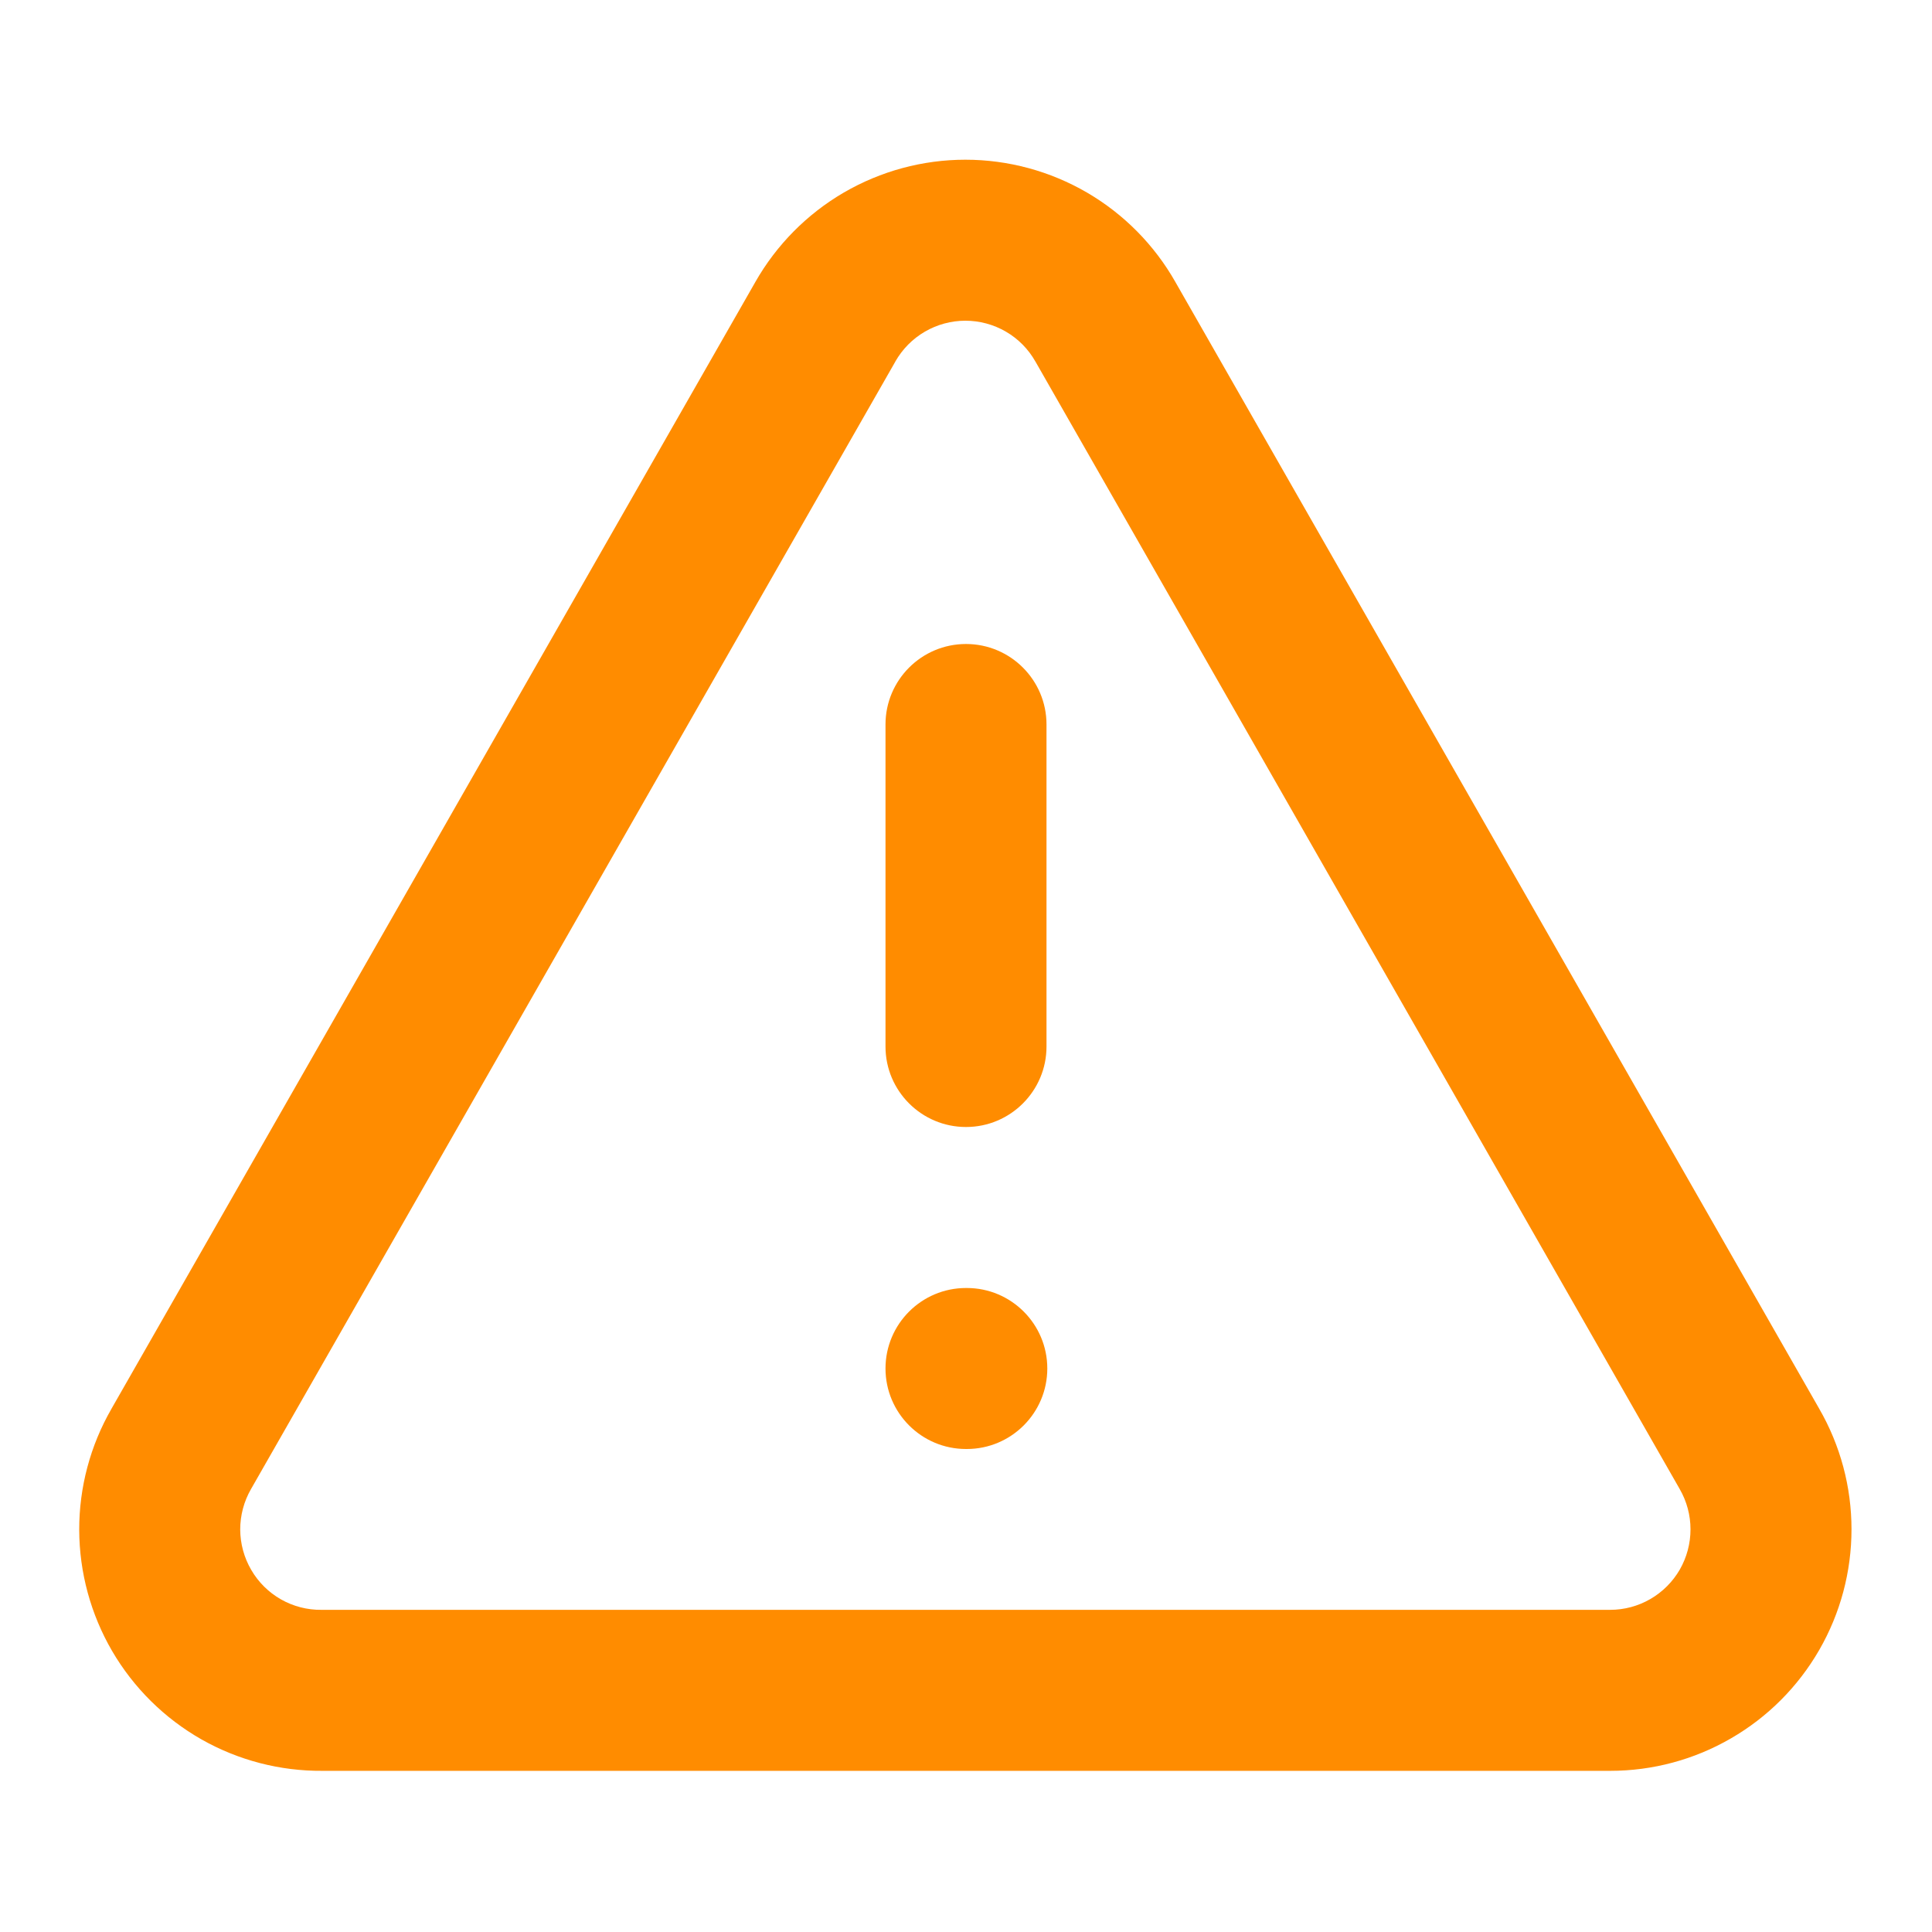 <?xml version="1.0" encoding="UTF-8"?> <svg xmlns="http://www.w3.org/2000/svg" width="24" height="24" viewBox="0 0 24 24" fill="none"><path fill-rule="evenodd" clip-rule="evenodd" d="M10.482 2.392C10.941 2.125 11.462 1.984 11.992 1.984C12.523 1.984 13.044 2.125 13.503 2.392C13.961 2.659 14.34 3.043 14.601 3.503C14.602 3.504 14.602 3.505 14.602 3.505L22.598 17.498C22.599 17.499 22.599 17.499 22.599 17.5C22.862 17.955 23 18.472 23 18.997C23 19.524 22.862 20.041 22.599 20.497C22.336 20.953 21.958 21.332 21.502 21.595C21.047 21.859 20.53 21.998 20.003 21.998H4.006C3.479 22.002 2.96 21.867 2.502 21.607C2.042 21.345 1.66 20.967 1.393 20.51C1.127 20.053 0.986 19.534 0.984 19.005C0.983 18.477 1.121 17.958 1.385 17.5C1.386 17.5 1.386 17.499 1.386 17.498L9.382 3.505C9.383 3.505 9.383 3.504 9.383 3.503C9.645 3.043 10.024 2.659 10.482 2.392ZM11.992 3.984C11.816 3.984 11.642 4.031 11.489 4.12C11.336 4.209 11.21 4.337 11.122 4.491L11.121 4.494L3.118 18.498C3.03 18.651 2.984 18.824 2.984 19.001C2.985 19.177 3.032 19.35 3.121 19.502C3.209 19.654 3.337 19.781 3.49 19.868C3.643 19.955 3.817 20 3.993 19.998L4.002 19.998L20.001 19.998C20.177 19.998 20.349 19.952 20.501 19.864C20.653 19.776 20.779 19.65 20.867 19.498C20.954 19.346 21 19.174 21 18.998C21 18.823 20.954 18.65 20.866 18.498L20.864 18.494L12.864 4.494L12.862 4.491C12.775 4.337 12.649 4.209 12.496 4.12C12.343 4.031 12.169 3.984 11.992 3.984Z" fill="#FF8C00"></path><path fill-rule="evenodd" clip-rule="evenodd" d="M12 8C12.552 8 13 8.448 13 9V13C13 13.552 12.552 14 12 14C11.448 14 11 13.552 11 13V9C11 8.448 11.448 8 12 8Z" fill="#FF8C00"></path><path fill-rule="evenodd" clip-rule="evenodd" d="M11 17C11 16.448 11.448 16 12 16H12.01C12.562 16 13.01 16.448 13.01 17C13.01 17.552 12.562 18 12.01 18H12C11.448 18 11 17.552 11 17Z" fill="#FF8C00"></path></svg> 